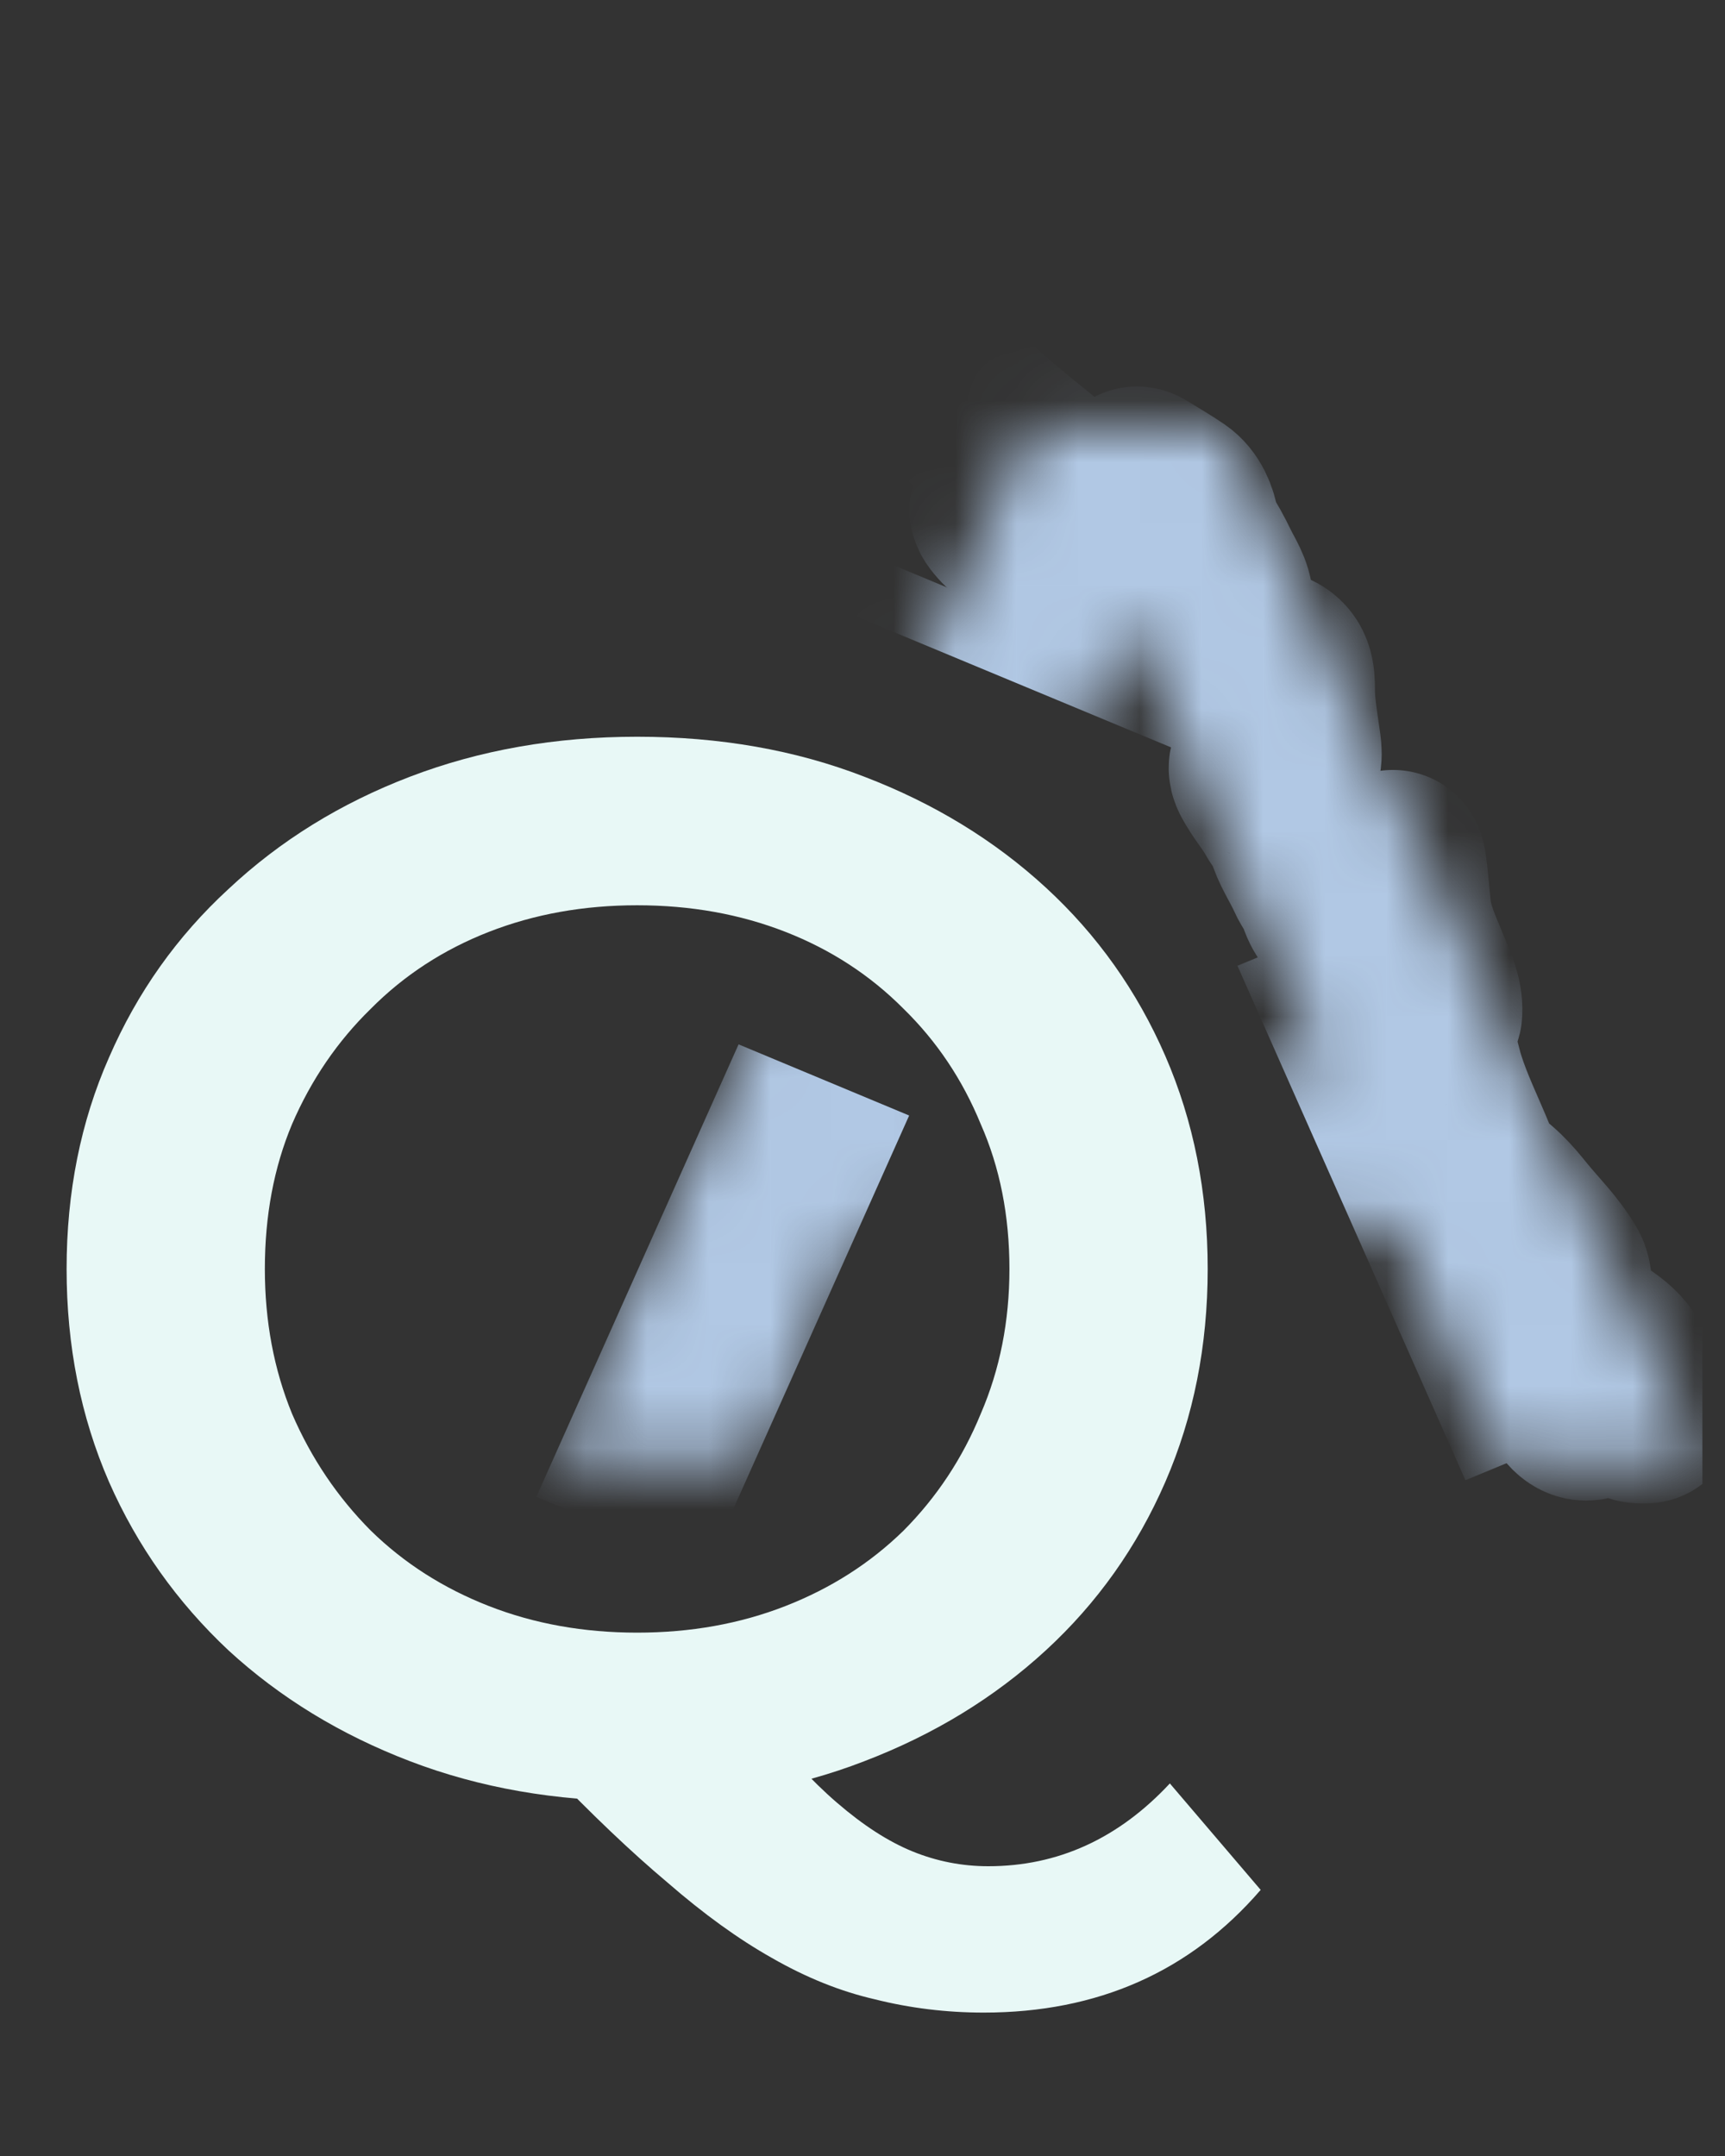 <svg width="28" height="35" viewBox="0 0 28 35" fill="none" xmlns="http://www.w3.org/2000/svg">
<rect x="0" y="0" width="28" height="35" fill="#333333" stroke="none"/>
<g clip-path="url(#clip0_29_26)">
<path d="M10.367 29.24C9.024 29.24 7.787 29.024 6.657 28.592C5.527 28.16 4.545 27.56 3.709 26.792C2.874 26.008 2.227 25.096 1.769 24.056C1.31 23 1.081 21.848 1.081 20.6C1.081 19.352 1.31 18.208 1.769 17.168C2.227 16.112 2.874 15.2 3.709 14.432C4.545 13.648 5.527 13.04 6.657 12.608C7.787 12.176 9.016 11.96 10.342 11.96C11.685 11.96 12.913 12.176 14.027 12.608C15.157 13.04 16.14 13.64 16.975 14.408C17.81 15.176 18.457 16.088 18.916 17.144C19.374 18.2 19.603 19.352 19.603 20.6C19.603 21.848 19.374 23 18.916 24.056C18.457 25.112 17.81 26.024 16.975 26.792C16.14 27.56 15.157 28.16 14.027 28.592C12.913 29.024 11.693 29.24 10.367 29.24ZM15.968 32.672C15.362 32.672 14.772 32.6 14.199 32.456C13.642 32.328 13.085 32.104 12.528 31.784C11.988 31.48 11.423 31.072 10.834 30.56C10.244 30.064 9.597 29.448 8.893 28.712L12.283 27.848C12.741 28.44 13.175 28.912 13.585 29.264C14.011 29.632 14.42 29.896 14.813 30.056C15.206 30.216 15.616 30.296 16.041 30.296C17.171 30.296 18.154 29.848 18.989 28.952L20.463 30.68C19.317 32.008 17.818 32.672 15.968 32.672ZM10.342 26.504C11.21 26.504 12.013 26.36 12.75 26.072C13.487 25.784 14.125 25.376 14.666 24.848C15.206 24.304 15.624 23.672 15.919 22.952C16.23 22.232 16.385 21.448 16.385 20.6C16.385 19.736 16.23 18.952 15.919 18.248C15.624 17.528 15.206 16.904 14.666 16.376C14.125 15.832 13.487 15.416 12.75 15.128C12.013 14.84 11.21 14.696 10.342 14.696C9.474 14.696 8.672 14.84 7.935 15.128C7.198 15.416 6.559 15.832 6.019 16.376C5.478 16.904 5.052 17.528 4.741 18.248C4.446 18.952 4.299 19.736 4.299 20.6C4.299 21.448 4.446 22.232 4.741 22.952C5.052 23.672 5.478 24.304 6.019 24.848C6.559 25.376 7.198 25.784 7.935 26.072C8.672 26.36 9.474 26.504 10.342 26.504Z" fill="#E8F8F6"/>
<mask id="mask0_29_26" style="mask-type:alpha" maskUnits="userSpaceOnUse" x="8" y="6" width="20" height="18">
<path d="M8.991 23.741L16.729 6.941H19.874L27.636 23.741H24.295L17.638 8.597H18.916L12.283 23.741H8.991ZM12.553 19.853L13.413 17.405H22.699L23.558 19.853H12.553Z" fill="#B1C8E4"/>
</mask>
<g mask="url(#mask0_29_26)">
<line y1="-1.5" x2="8.045" y2="-1.5" transform="matrix(0.408 -0.913 0.923 0.385 11.475 25.454)" stroke="#B1C8E4" stroke-width="3"/>
<line y1="-0.5" x2="6.593" y2="-0.5" transform="matrix(0.923 0.384 -0.407 0.914 13.266 9.744)" stroke="#B1C8E4"/>
<line y1="-0.5" x2="9.137" y2="-0.5" transform="matrix(0.405 0.914 -0.924 0.382 20.086 15.678)" stroke="#B1C8E4"/>
<path d="M15.249 5.779C15.258 5.944 15.349 6.064 15.399 6.217C15.464 6.415 15.61 6.564 15.76 6.709C16.163 7.095 16.618 7.431 17.043 7.794C17.044 7.795 17.909 8.41 17.766 8.523C17.699 8.576 17.419 8.529 17.336 8.529C17.119 8.529 16.995 8.474 16.798 8.395C16.634 8.329 16.508 8.239 16.323 8.239C16.227 8.239 16.262 8.292 16.316 8.358C16.465 8.54 16.678 8.678 16.892 8.778C17.086 8.869 17.302 8.939 17.519 8.939C17.651 8.939 17.761 8.977 17.872 9.051C18.082 9.192 18.104 9.439 18.401 9.445C18.728 9.452 19.144 9.549 19.252 9.13C19.329 8.832 19.305 8.315 19.026 8.124C18.857 8.008 18.678 7.906 18.504 7.798C18.372 7.716 18.509 7.871 18.538 7.901C18.669 8.04 18.82 8.163 18.955 8.298C19.231 8.574 19.442 8.919 19.608 9.266C19.69 9.437 19.817 9.614 19.819 9.807C19.823 10.046 19.715 10.453 19.982 10.578C20.178 10.67 20.389 10.691 20.593 10.753C20.811 10.82 20.818 11.003 20.818 11.193C20.818 11.469 20.864 11.722 20.901 11.996C20.922 12.146 20.966 12.332 20.856 12.45C20.788 12.523 20.741 12.553 20.643 12.509C20.624 12.5 20.475 12.446 20.474 12.447C20.452 12.498 20.526 12.603 20.546 12.638C20.644 12.804 20.772 12.953 20.864 13.121C20.92 13.224 21.04 13.355 21.069 13.465C21.138 13.719 21.287 13.924 21.393 14.162C21.45 14.291 21.555 14.412 21.592 14.549C21.644 14.736 21.834 14.947 21.948 15.104C22.076 15.281 22.244 15.436 22.38 15.61C22.526 15.796 22.69 15.971 22.863 16.133C22.957 16.221 23.089 16.297 23.163 16.404C23.178 16.426 23.206 16.499 23.21 16.422C23.222 16.211 23.117 15.993 23.039 15.802C22.899 15.454 22.746 15.152 22.705 14.779C22.678 14.534 22.623 13.803 22.597 14.048C22.545 14.527 22.662 15.037 22.729 15.511C22.812 16.101 22.983 16.641 23.159 17.209C23.196 17.331 23.221 17.453 23.26 17.575C23.396 18.009 23.599 18.416 23.77 18.837C23.822 18.964 23.845 19.068 23.94 19.169C24.052 19.287 24.182 19.38 24.299 19.493C24.406 19.596 24.507 19.72 24.6 19.835C24.828 20.115 25.09 20.368 25.271 20.682C25.328 20.78 25.305 20.905 25.331 21.011C25.443 21.459 25.79 21.845 25.986 22.263C26.04 22.378 26.177 22.555 26.076 22.684C26.006 22.773 25.916 22.781 25.832 22.834C25.543 23.017 25.323 22.216 25.263 22.057C25.199 21.885 25.092 21.73 25.025 21.561C24.987 21.467 25.007 21.379 24.944 21.29C24.892 21.216 24.84 21.153 24.786 21.081C24.774 21.065 24.675 20.954 24.694 20.934C24.722 20.904 24.878 21.03 24.891 21.039C25.263 21.305 25.596 21.616 25.971 21.877C26.127 21.986 26.246 22.103 26.326 22.268C26.395 22.412 26.4 22.559 26.481 22.695C26.513 22.748 26.489 22.849 26.542 22.882C26.592 22.914 26.655 22.906 26.712 22.906" stroke="#B1C8E4" stroke-width="3" stroke-linecap="round"/>
</g>
</g>
<defs>
<clipPath id="clip0_29_26">
<rect width="27.636" height="35" fill="white"/>
</clipPath>
</defs>
</svg>
